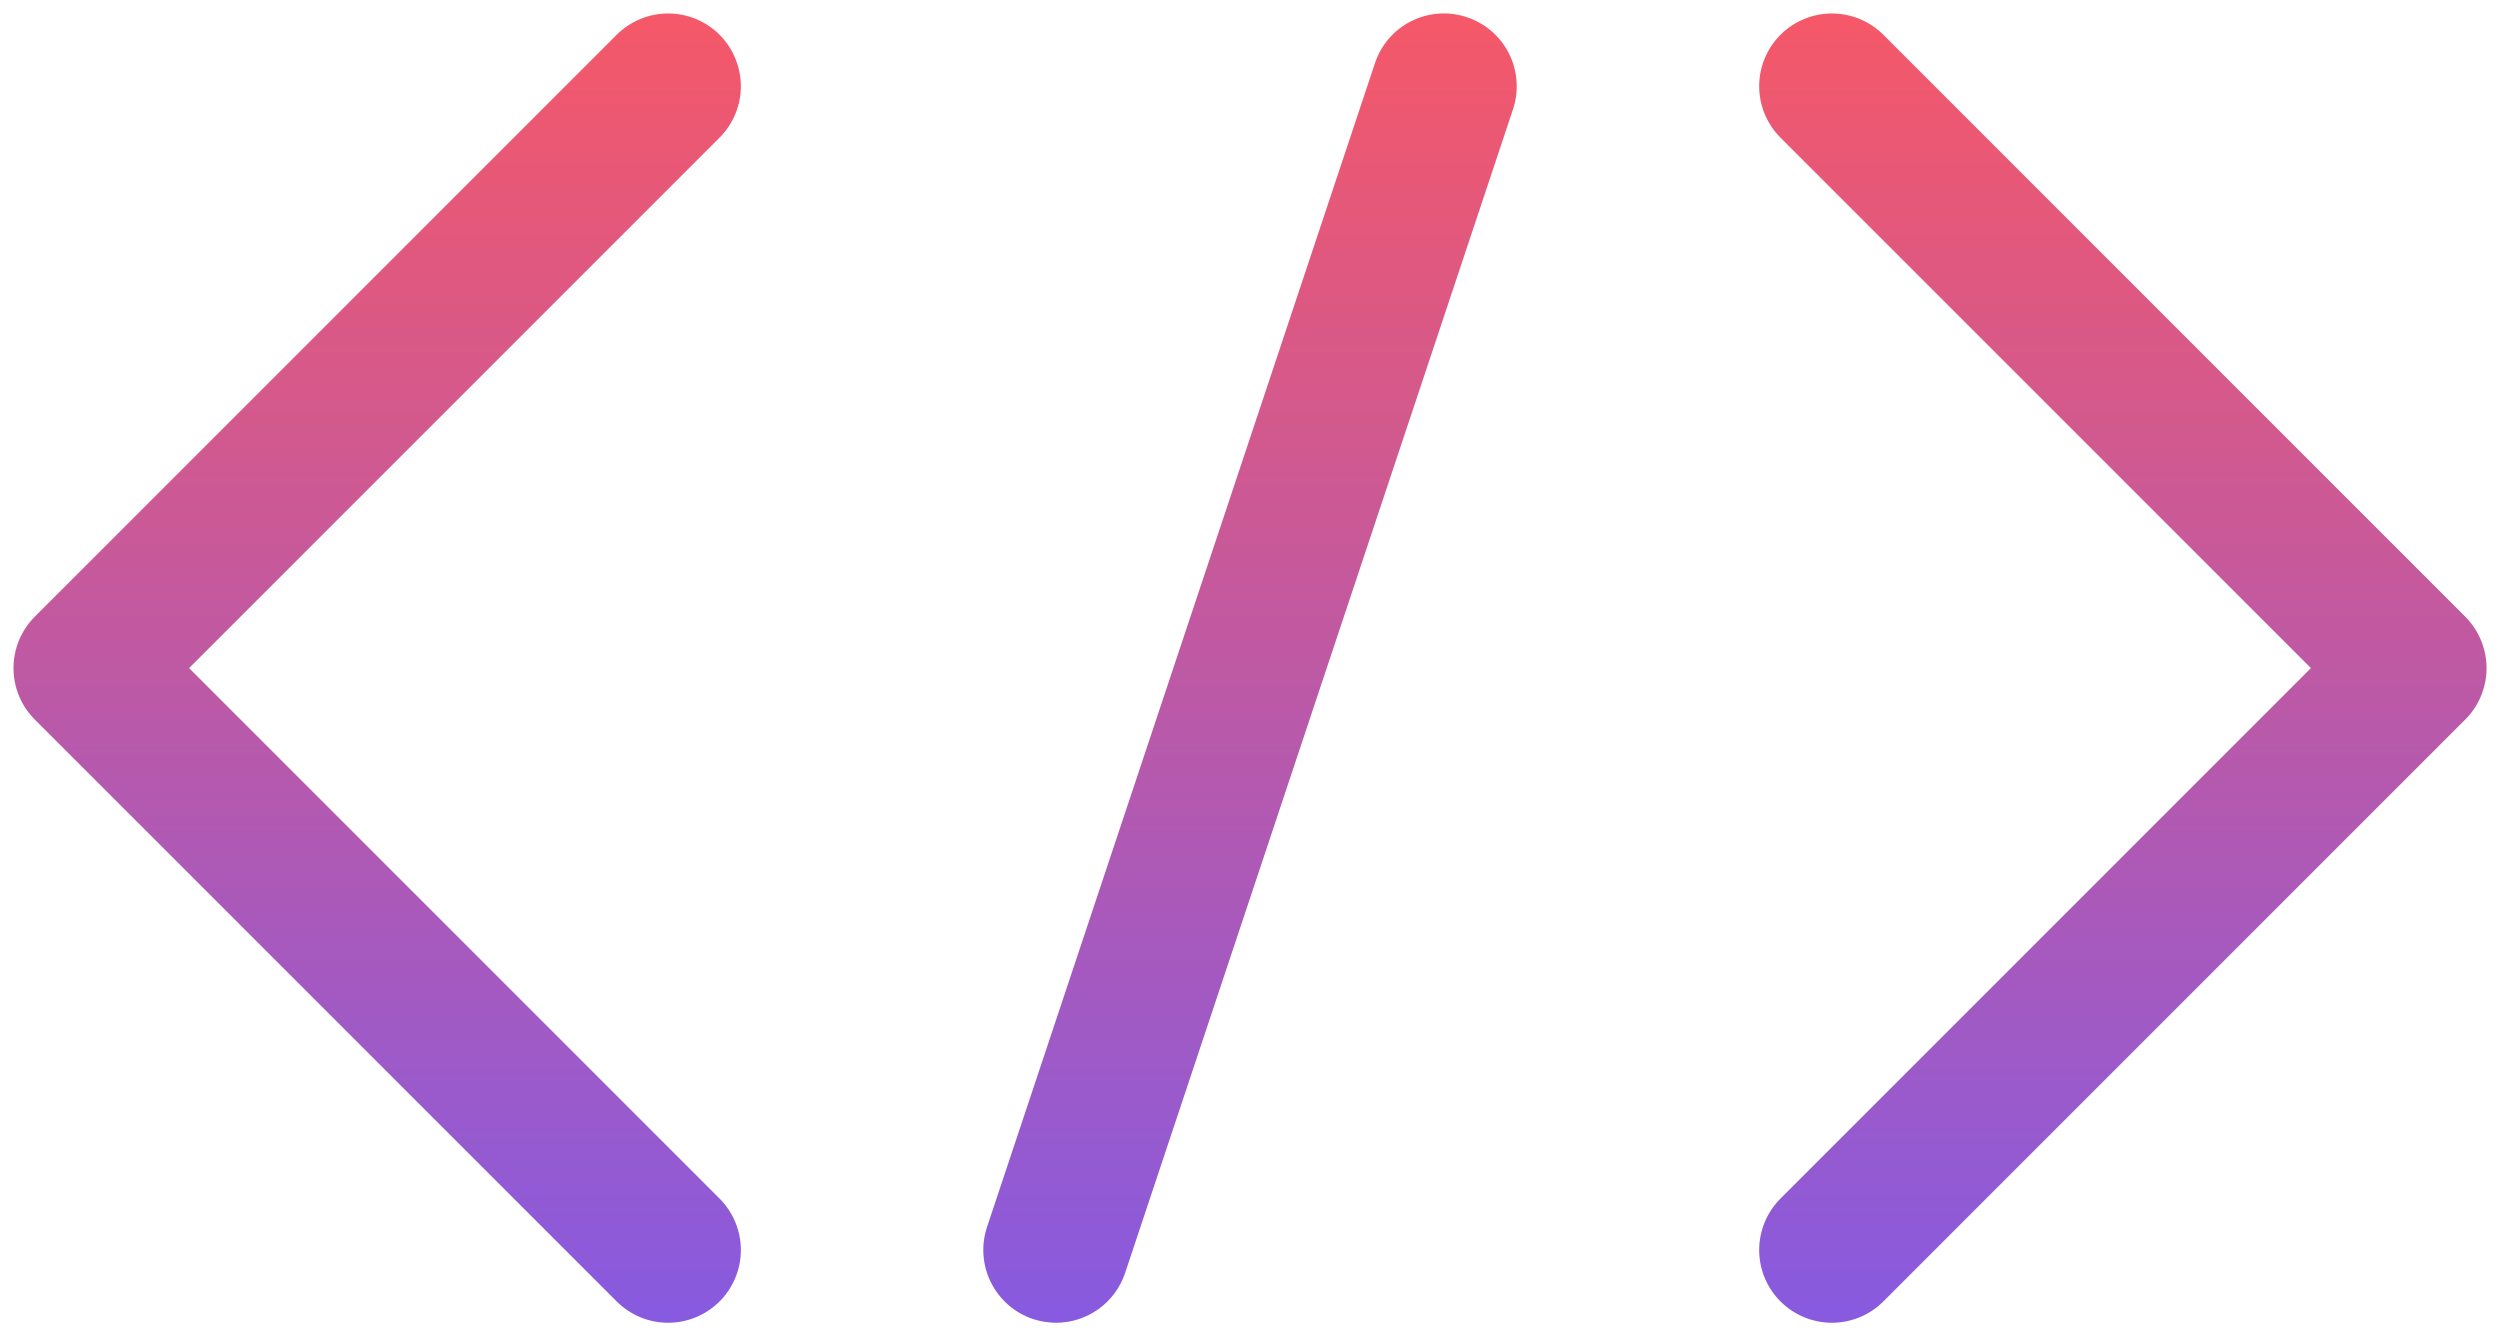 <svg width="58" height="31" viewBox="0 0 58 31" fill="none" xmlns="http://www.w3.org/2000/svg">
<path d="M34.034 0.4C33.824 0.329 33.602 0.3 33.381 0.316C33.159 0.331 32.943 0.39 32.745 0.489C32.546 0.588 32.369 0.725 32.224 0.893C32.079 1.061 31.968 1.256 31.899 1.466L22.899 28.466C22.758 28.891 22.791 29.355 22.991 29.755C23.191 30.155 23.542 30.46 23.966 30.602C24.139 30.658 24.319 30.687 24.5 30.688C24.855 30.688 25.2 30.576 25.487 30.369C25.775 30.162 25.99 29.87 26.102 29.534L35.102 2.534C35.243 2.11 35.21 1.646 35.01 1.246C34.81 0.846 34.459 0.541 34.034 0.4Z" fill="url(#paint0_linear_2491_1013)"/>
<path d="M16.694 0.807C16.537 0.65 16.351 0.526 16.146 0.441C15.941 0.356 15.722 0.313 15.5 0.313C15.279 0.313 15.059 0.356 14.855 0.441C14.65 0.526 14.464 0.65 14.307 0.807L0.807 14.307C0.651 14.464 0.526 14.65 0.441 14.855C0.357 15.059 0.313 15.279 0.313 15.5C0.313 15.722 0.357 15.941 0.441 16.146C0.526 16.351 0.651 16.537 0.807 16.693L14.307 30.193C14.624 30.51 15.053 30.688 15.5 30.688C15.948 30.688 16.377 30.51 16.694 30.193C17.01 29.877 17.188 29.448 17.188 29C17.188 28.553 17.01 28.124 16.694 27.807L4.387 15.5L16.694 3.193C16.85 3.037 16.975 2.851 17.059 2.646C17.144 2.441 17.188 2.222 17.188 2C17.188 1.779 17.144 1.559 17.059 1.355C16.975 1.15 16.85 0.964 16.694 0.807Z" fill="url(#paint1_linear_2491_1013)"/>
<path d="M57.194 14.307L43.694 0.807C43.377 0.491 42.948 0.313 42.5 0.313C42.053 0.313 41.624 0.491 41.307 0.807C40.991 1.124 40.813 1.553 40.813 2C40.813 2.448 40.991 2.877 41.307 3.193L53.614 15.5L41.307 27.807C41.151 27.964 41.026 28.15 40.941 28.355C40.857 28.559 40.813 28.779 40.813 29C40.813 29.222 40.857 29.441 40.941 29.646C41.026 29.851 41.151 30.037 41.307 30.193C41.464 30.35 41.65 30.474 41.855 30.559C42.059 30.644 42.279 30.688 42.5 30.688C42.722 30.688 42.941 30.644 43.146 30.559C43.351 30.474 43.537 30.35 43.694 30.193L57.194 16.693C57.35 16.537 57.475 16.351 57.559 16.146C57.644 15.941 57.688 15.722 57.688 15.5C57.688 15.279 57.644 15.059 57.559 14.855C57.475 14.65 57.35 14.464 57.194 14.307Z" fill="url(#paint2_linear_2491_1013)"/>
<defs>
<linearGradient id="paint0_linear_2491_1013" x1="29" y1="0.312" x2="29" y2="30.688" gradientUnits="userSpaceOnUse">
<stop stop-color="#F55868"/>
<stop offset="1" stop-color="#875AE0"/>
</linearGradient>
<linearGradient id="paint1_linear_2491_1013" x1="29" y1="0.312" x2="29" y2="30.688" gradientUnits="userSpaceOnUse">
<stop stop-color="#F55868"/>
<stop offset="1" stop-color="#875AE0"/>
</linearGradient>
<linearGradient id="paint2_linear_2491_1013" x1="29" y1="0.312" x2="29" y2="30.688" gradientUnits="userSpaceOnUse">
<stop stop-color="#F55868"/>
<stop offset="1" stop-color="#875AE0"/>
</linearGradient>
</defs>
</svg>
